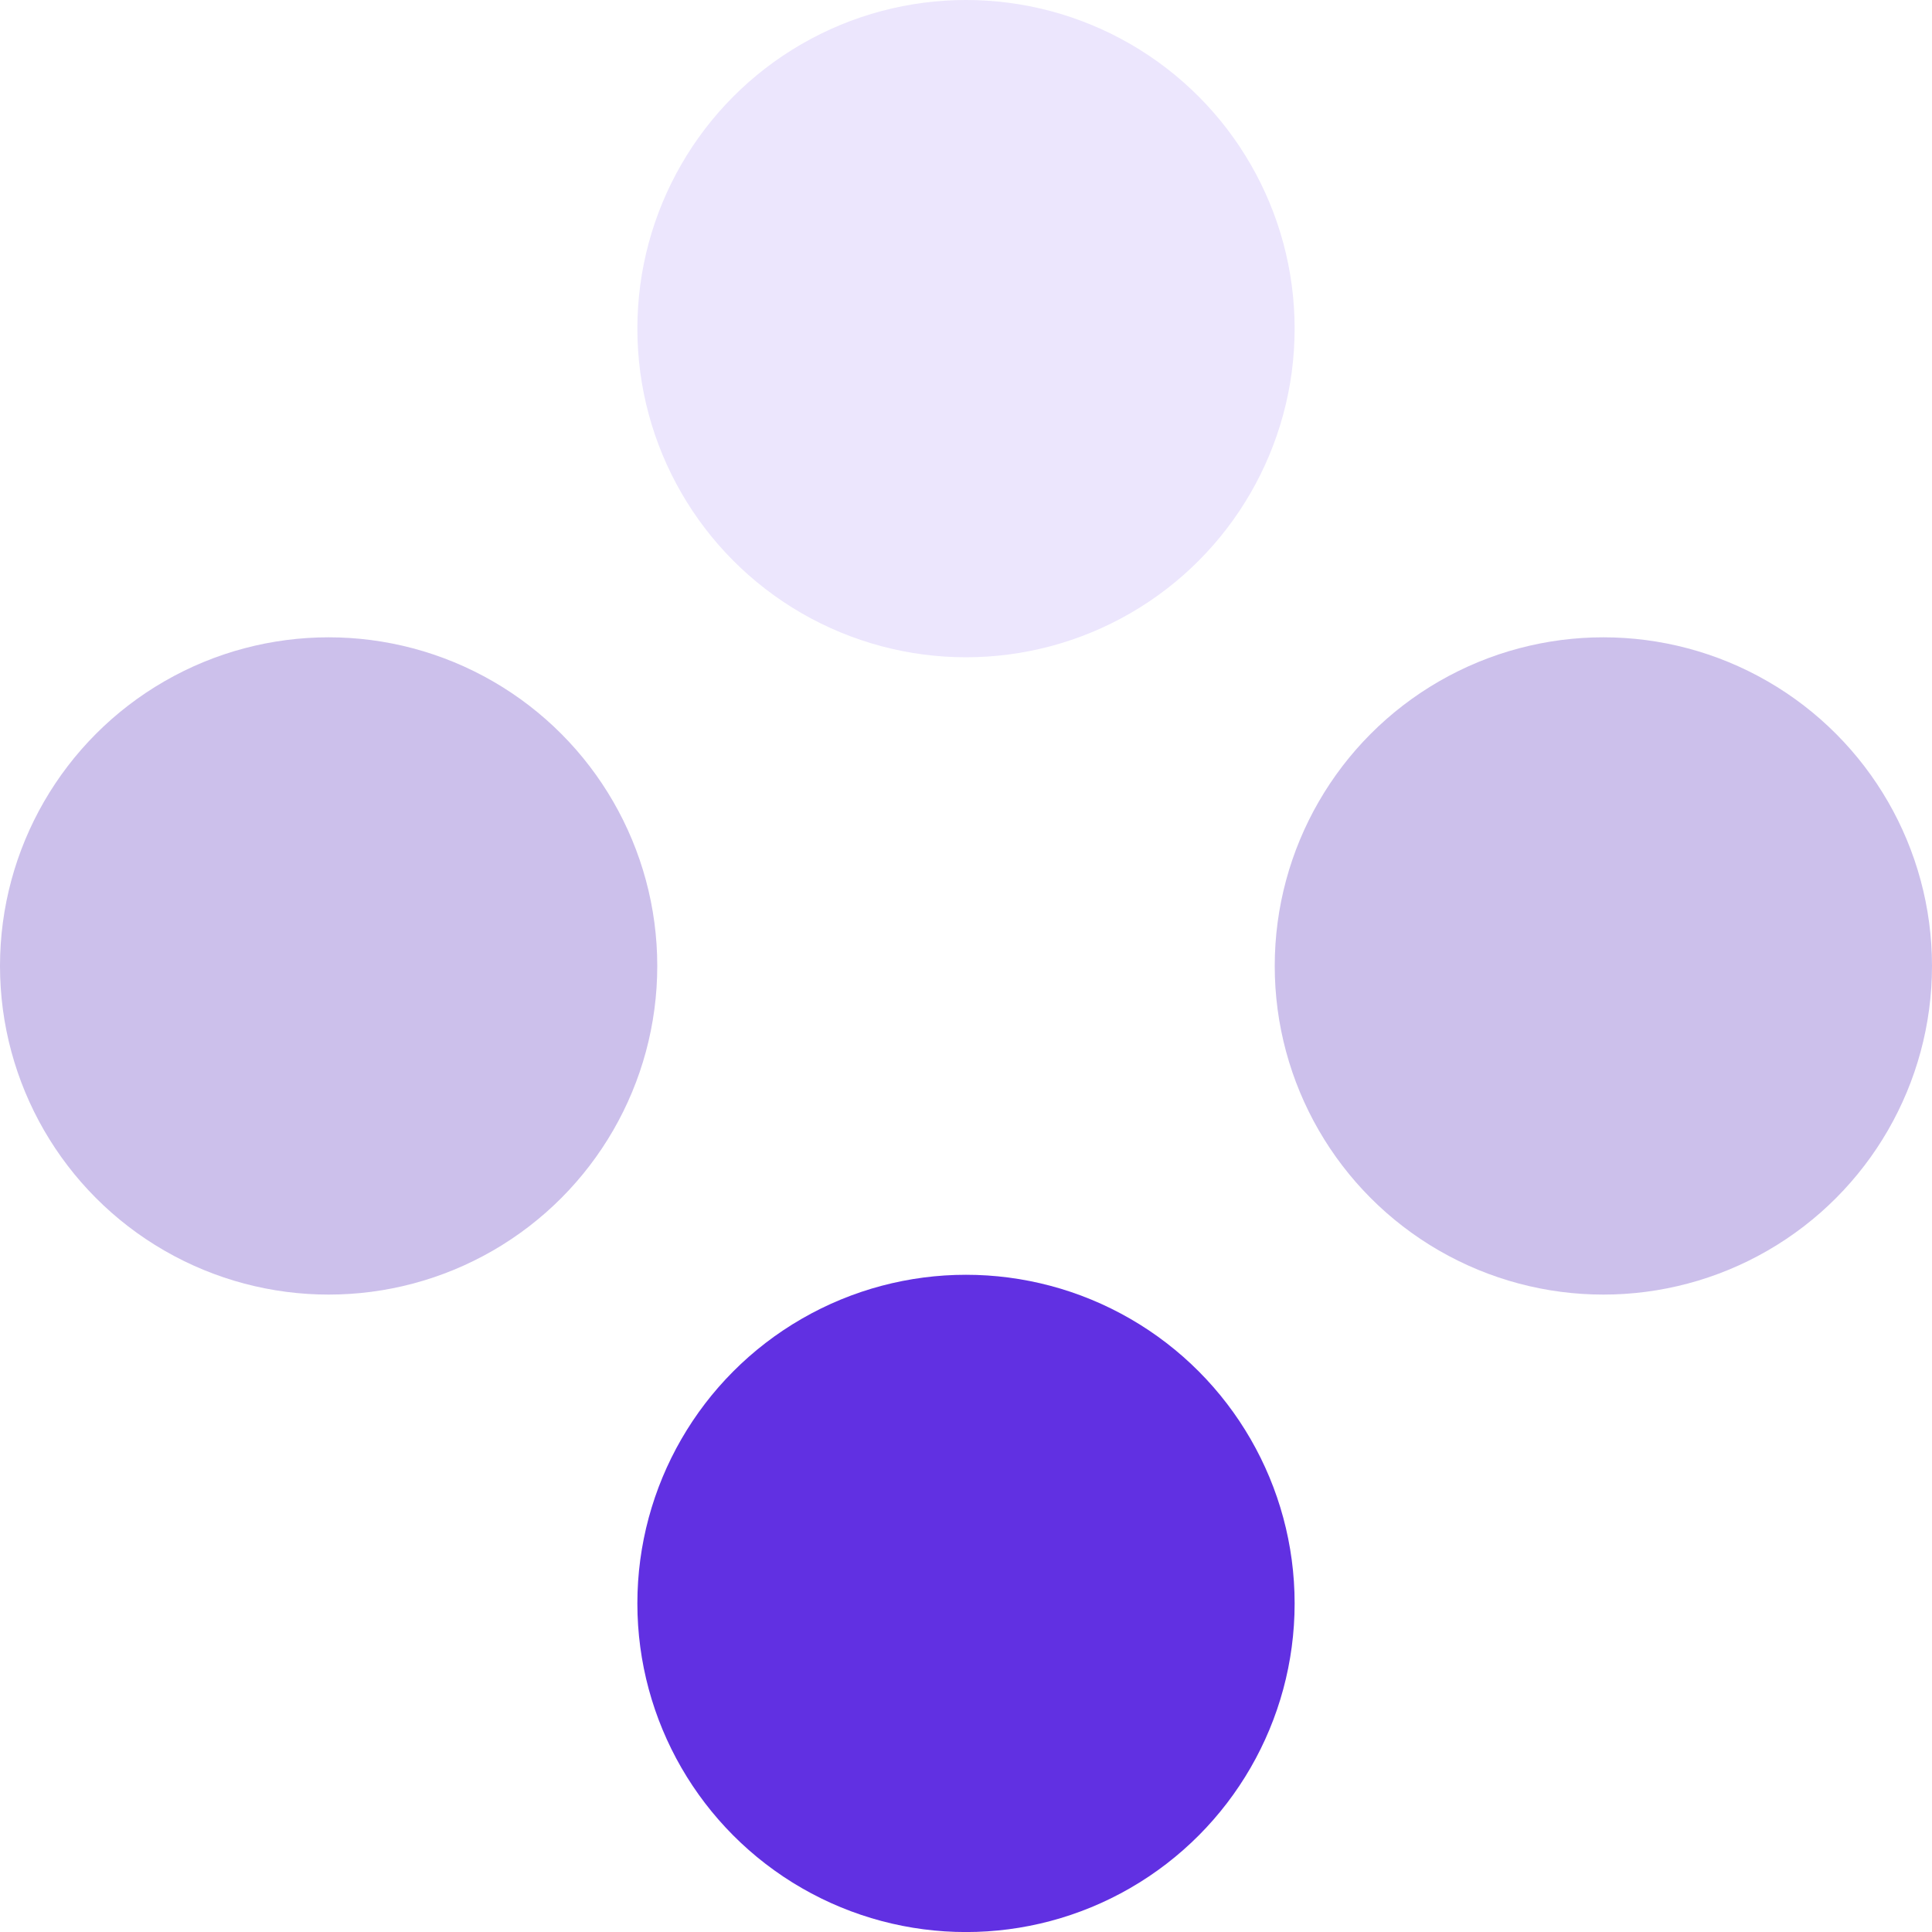 <svg width="40" height="40" viewBox="0 0 40 40" fill="none" xmlns="http://www.w3.org/2000/svg">
<circle cx="20" cy="6.804" r="6.804" fill="#ECE6FD"/>
<circle cx="20" cy="33.197" r="6.804" fill="#6130E2"/>
<circle cx="33.196" cy="19.999" r="6.804" fill="#CCC0EB"/>
<circle cx="6.804" cy="19.999" r="6.804" fill="#CCC0EB"/>
</svg>
